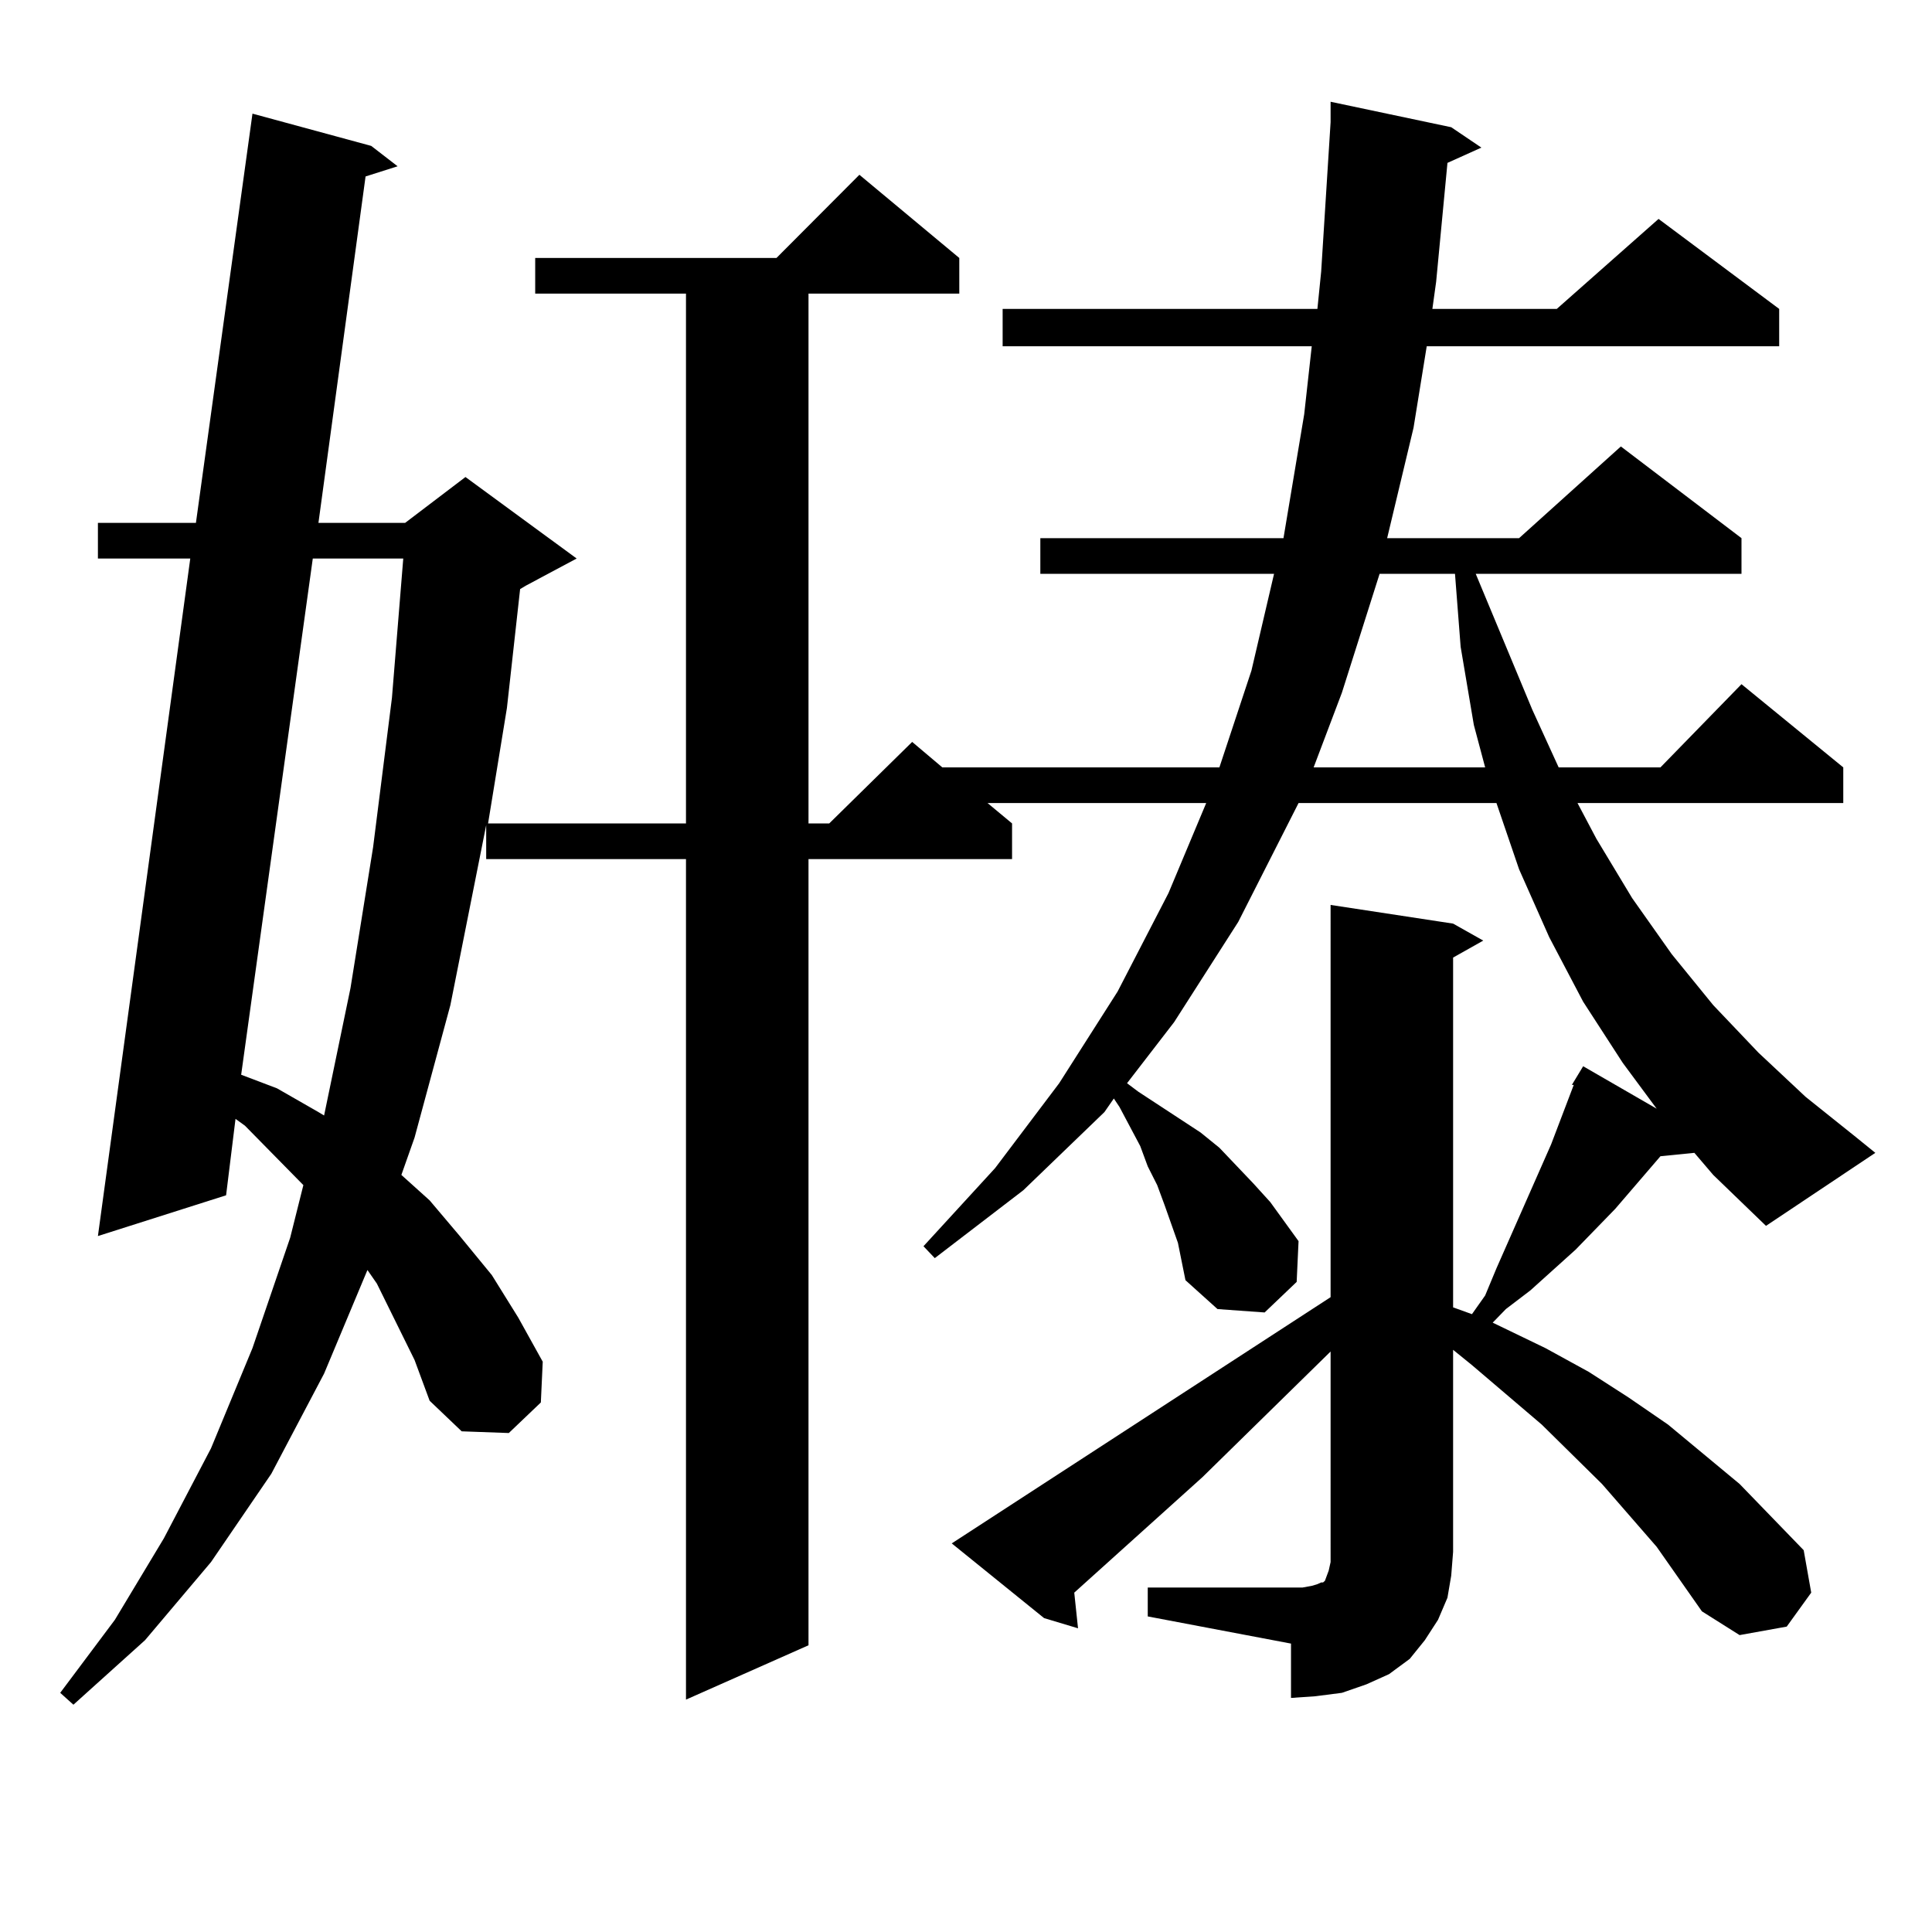<?xml version="1.0" encoding="utf-8"?>
<!-- Generator: Adobe Illustrator 16.0.0, SVG Export Plug-In . SVG Version: 6.00 Build 0)  -->
<!DOCTYPE svg PUBLIC "-//W3C//DTD SVG 1.1//EN" "http://www.w3.org/Graphics/SVG/1.1/DTD/svg11.dtd">
<svg version="1.1" id="图层_1" xmlns="http://www.w3.org/2000/svg" xmlns:xlink="http://www.w3.org/1999/xlink" x="0px" y="0px"
	 width="1000px" height="1000px" viewBox="0 0 1000 1000" enable-background="new 0 0 1000 1000" xml:space="preserve">
<path d="M877.003,596.711l-17.561,1.758l-23.414,27.246l-20.487,21.094l-23.414,21.094l-12.683,9.668l-6.829,7.031l27.316,13.184
	l22.438,12.305l20.487,13.184l20.487,14.063l37.072,30.762l33.17,34.277l3.902,21.973l-12.683,17.578l-24.39,4.395l-19.512-12.305
	l-23.414-33.398l-28.292-32.52l-31.219-30.762l-36.097-30.762l-9.756-7.91v104.59l-0.976,12.305l-1.951,11.426l-4.878,11.426
	l-6.829,10.547l-7.805,9.668l-10.731,7.91l-11.707,5.273l-12.683,4.395l-13.658,1.758l-12.683,0.879v-28.125l-74.145-14.063v-14.941
	h74.145h5.854l4.878-0.879l2.927-0.879l1.951-0.879h0.976l0.976-0.879l0.976-2.637l0.976-2.637l0.976-4.395v-5.273V699.543
	l-66.34,65.039l-66.34,59.766l1.951,18.457l-17.561-5.273l-47.804-38.672l196.093-127.441V468.391l63.413,9.668l15.609,8.789
	l-15.609,8.789v181.055l9.756,3.516l6.829-9.668l5.854-14.063l28.292-64.16l11.707-30.762h-0.976l5.854-9.668l38.048,21.973
	l-17.561-23.73l-20.487-31.641l-17.561-33.398l-15.609-35.156l-11.707-34.277H672.13l-31.219,61.523l-33.17,51.855l-24.39,31.641
	l5.854,4.395l10.731,7.031l21.463,14.063l9.756,7.91l17.561,18.457l8.78,9.668l14.634,20.215l-0.976,21.094l-16.585,15.82
	l-24.39-1.758l-16.585-14.941l-3.902-19.336l-6.829-19.336l-3.902-10.547l-4.878-9.668l-3.902-10.547l-10.731-20.215l-2.927-4.395
	l-4.878,7.031l-41.95,40.43l-45.853,35.156l-5.854-6.152l37.072-40.43l33.17-43.945l30.243-47.461l26.341-50.977l19.512-46.582
	H511.158l12.683,10.547v18.457H418.478v406.934l-63.413,28.125V444.66H251.652v-17.578l-18.536,93.164l-18.536,68.555l-6.829,19.336
	l14.634,13.184l15.609,18.457l16.585,20.215l13.658,21.973l12.683,22.852l-0.976,21.094l-16.585,15.82l-24.39-0.879l-16.585-15.82
	l-7.805-21.094l-19.512-39.551l-4.878-7.031l-22.438,53.613l-27.316,51.855l-31.219,45.703l-34.146,40.43l-37.072,33.398
	l-6.829-6.152l28.292-37.793l25.365-42.188l24.39-46.582l21.463-51.855l19.512-57.129l6.829-27.246l-30.243-30.762l-4.878-3.516
	l-4.878,39.551l-66.34,21.094l47.804-350.684H50.682v-18.457h50.73L130.68,58.82l61.462,16.699L205.8,86.066l-16.585,5.273
	l-24.39,179.297h44.877l31.219-23.73l57.56,42.188l-26.341,14.063l-2.927,1.758l-6.829,61.523l-9.756,59.766h102.437V151.984
	h-78.047v-18.457h124.875l42.926-43.066l51.706,43.066v18.457h-78.047v274.219h10.731l42.926-42.188l15.609,13.184h143.411
	l16.585-50.098l11.707-50.098H538.475v-18.457h125.851l10.731-64.16l3.902-35.156H518.963v-19.336h162.923l1.951-19.336
	l4.878-77.344V52.668l62.438,13.184l15.609,10.547l-17.561,7.91l-5.854,61.523l-1.951,14.063h64.389l52.682-46.582l62.438,46.582
	v19.336H738.47l-6.829,42.188l-13.658,57.129h68.291l52.682-47.461l62.438,47.461v18.457H763.835l29.268,70.313l13.658,29.883
	h52.682l41.95-43.066l52.682,43.066v18.457H816.517l9.756,18.457l18.536,30.762l20.487,29.004l21.463,26.367l23.414,24.609
	l24.39,22.852l26.341,21.094l9.756,7.91l-56.584,37.793l-27.316-26.367L877.003,596.711z M161.898,289.094l-37.072,267.188
	l18.536,7.031l21.463,12.305l2.927,1.758l13.658-65.918l11.707-72.949l9.756-77.344l5.854-72.07H161.898z M714.08,297.004
	l-19.512,61.523l-14.634,38.672h88.778l-5.854-21.973l-6.829-40.43l-2.927-37.793H714.08z"/>
</svg>
